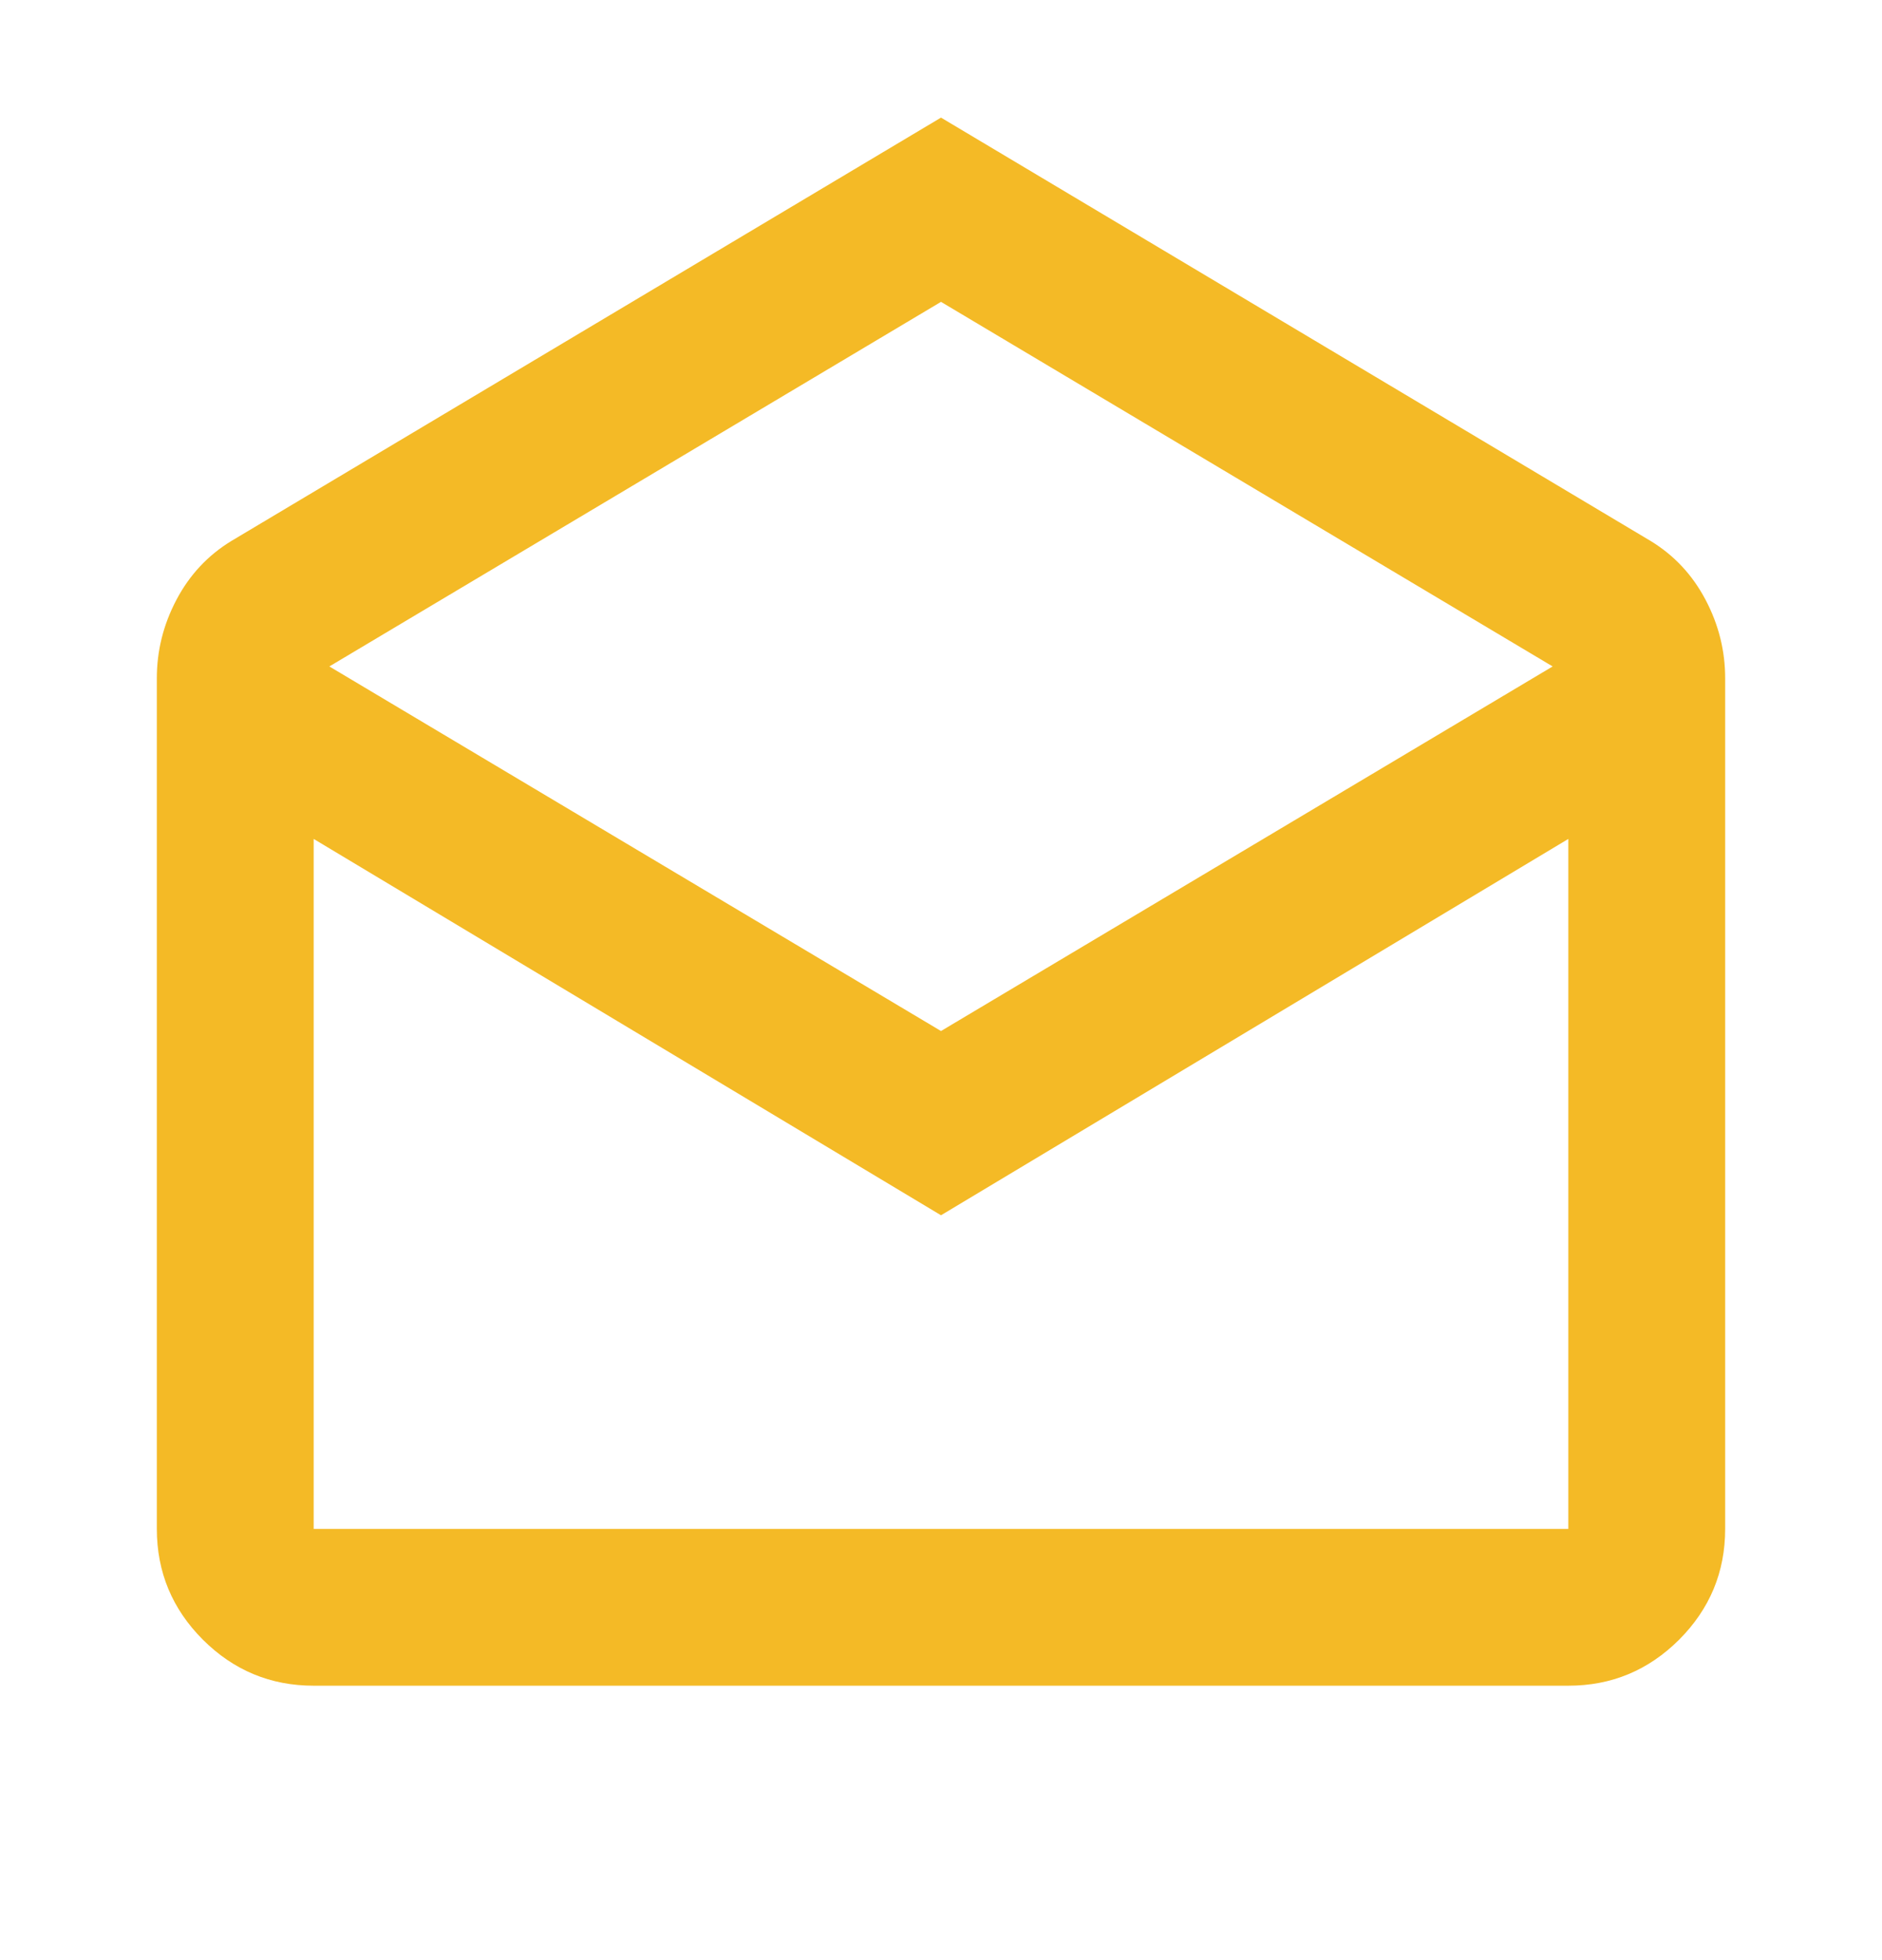 <svg width="24" height="25" viewBox="0 0 24 25" fill="none" xmlns="http://www.w3.org/2000/svg">
<mask id="mask0_159_1882" style="mask-type:alpha" maskUnits="userSpaceOnUse" x="0" y="0" width="24" height="25">
<rect y="0.5" width="24" height="24" fill="#D9D9D9"/>
</mask>
<g mask="url(#mask0_159_1882)">
<path d="M12 1.5L21.05 6.9C21.35 7.083 21.583 7.333 21.75 7.65C21.917 7.967 22 8.3 22 8.65V19.5C22 20.05 21.804 20.521 21.413 20.913C21.021 21.304 20.55 21.5 20 21.5H4C3.45 21.5 2.979 21.304 2.587 20.913C2.196 20.521 2 20.05 2 19.5V8.65C2 8.3 2.083 7.967 2.25 7.65C2.417 7.333 2.65 7.083 2.95 6.9L12 1.5ZM12 13.15L19.8 8.5L12 3.85L4.2 8.5L12 13.15ZM12 15.5L4 10.7V19.5H20V10.7L12 15.5Z" fill="#F4BA26"/>
</g>
</svg>
